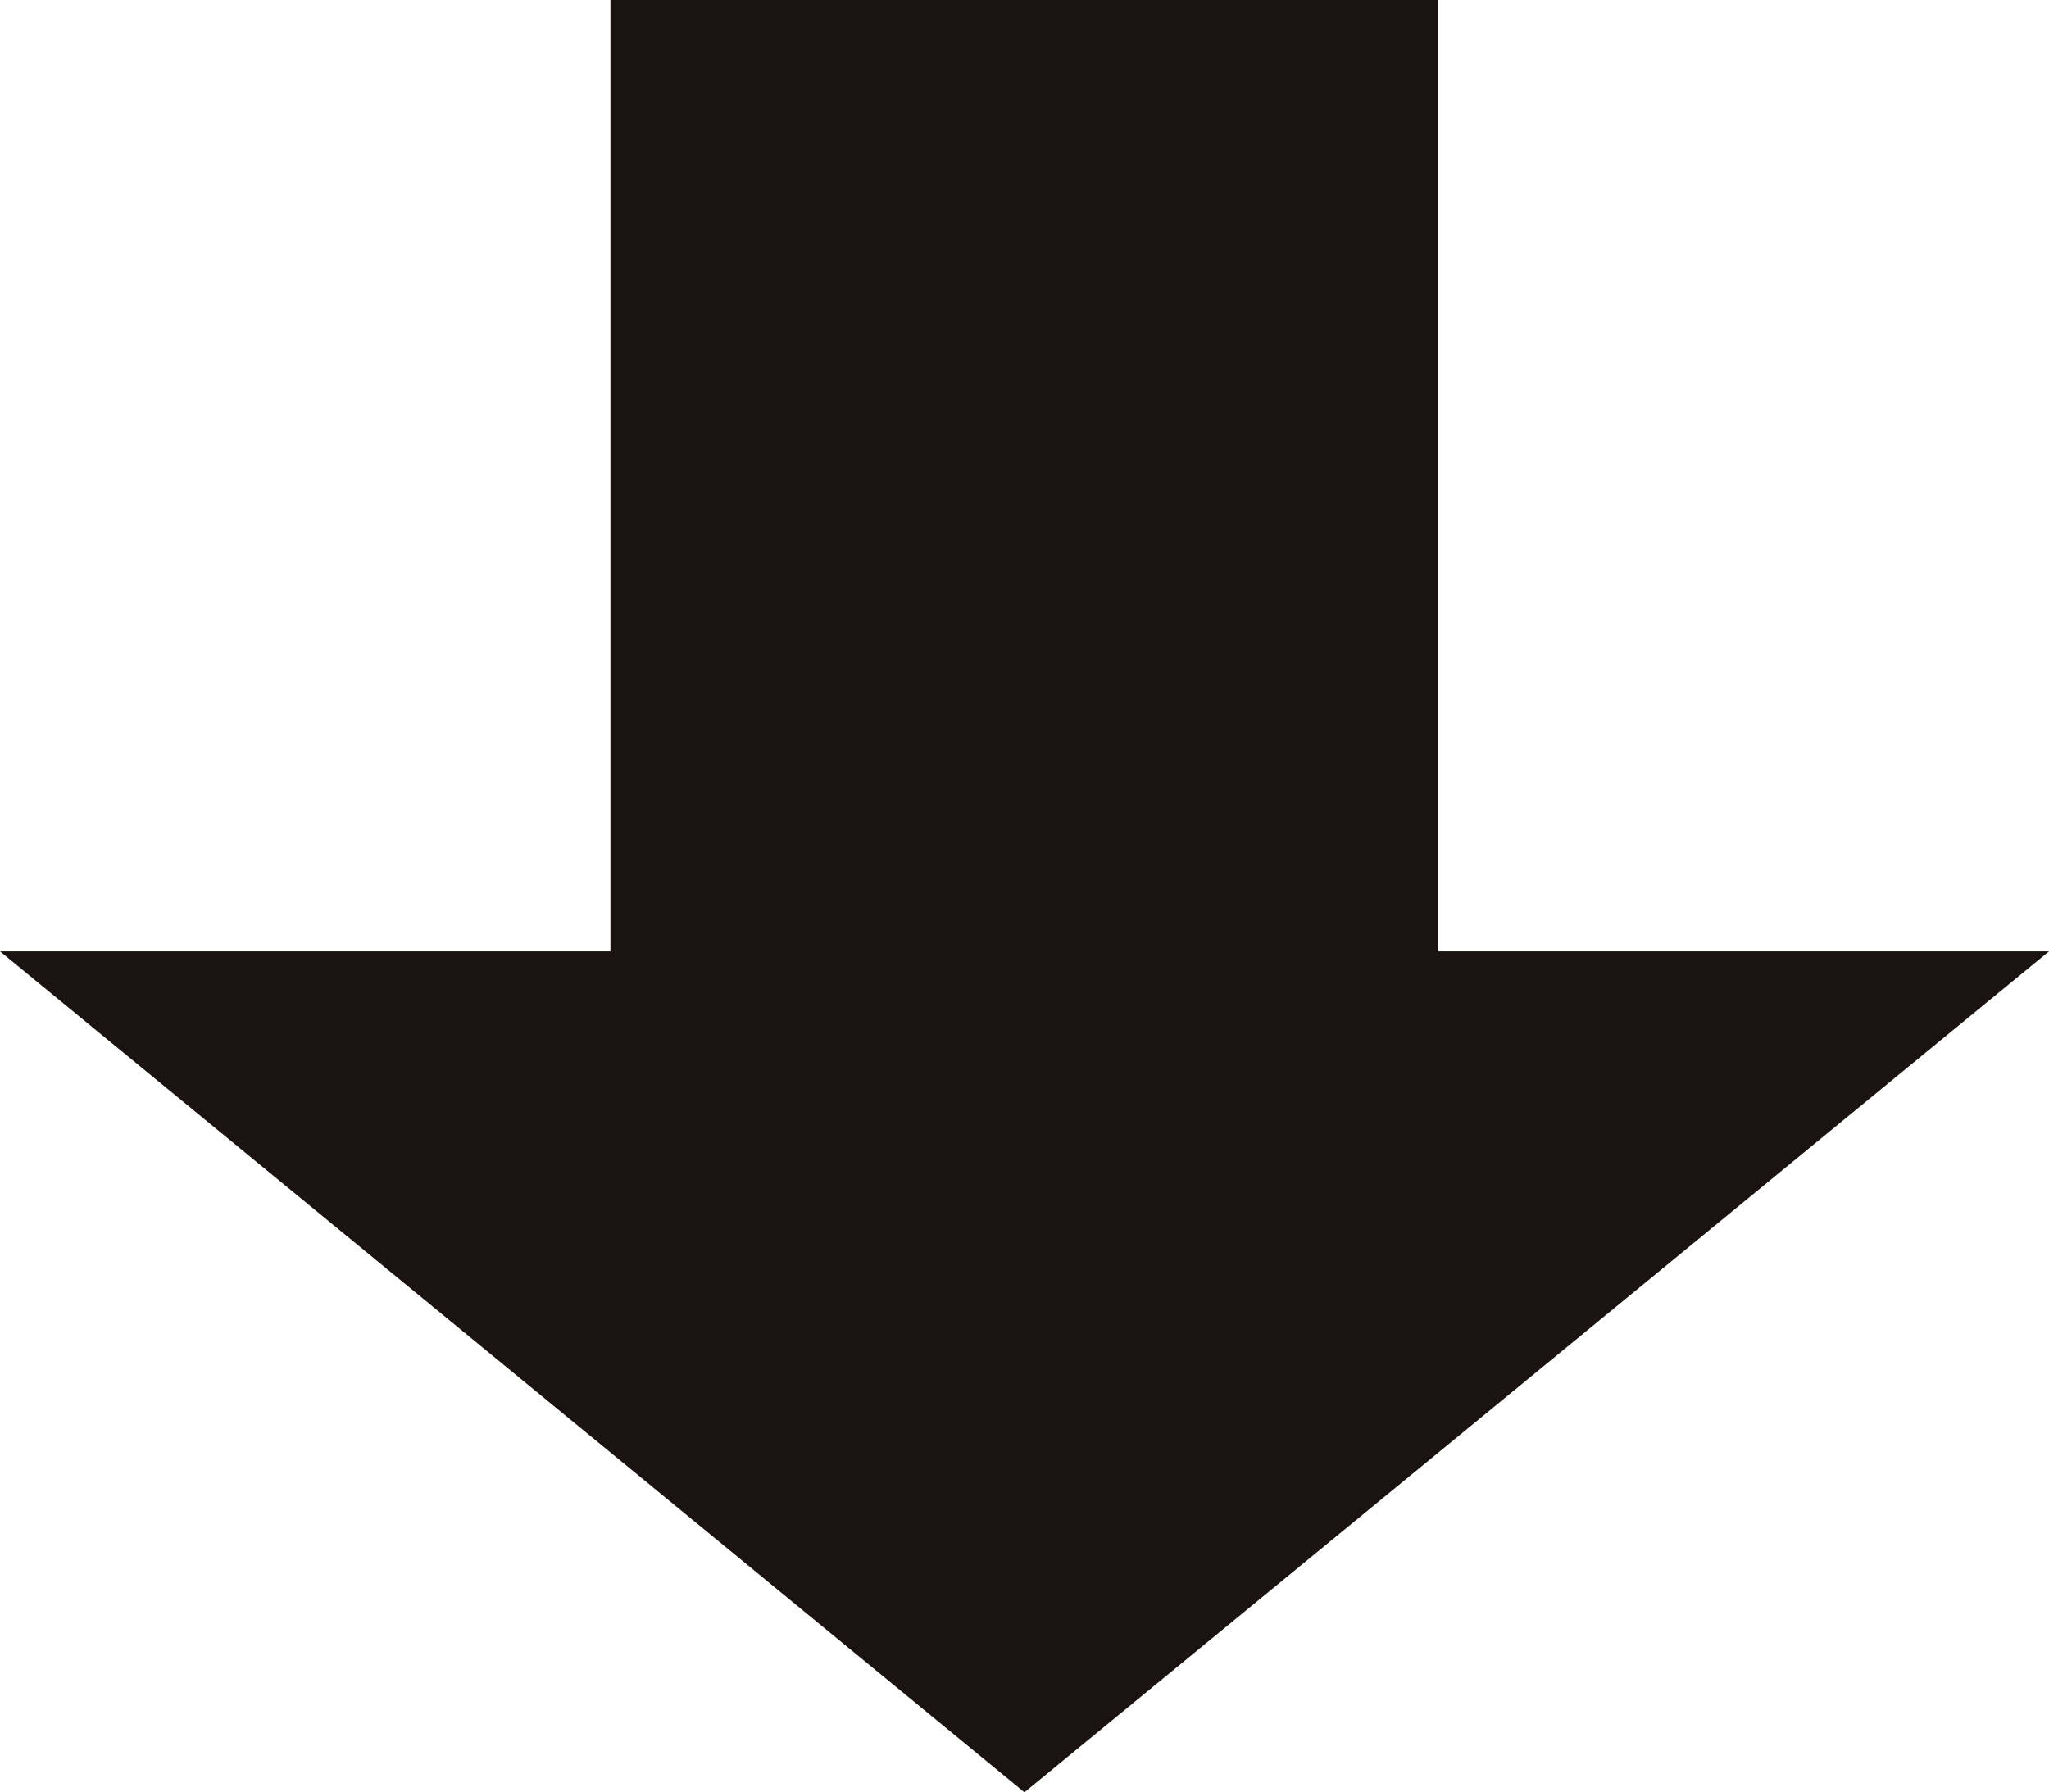 <svg xmlns="http://www.w3.org/2000/svg" width="17.327" height="15.16" viewBox="0 0 17.327 15.16"><g transform="translate(0 0)"><path d="M0,8.047,8.663,15.16l8.664-7.113Z" fill="#1a1311"/><path d="M0,0H7V10.442H0Z" transform="translate(5.162 0)" fill="#1a1311"/></g></svg>